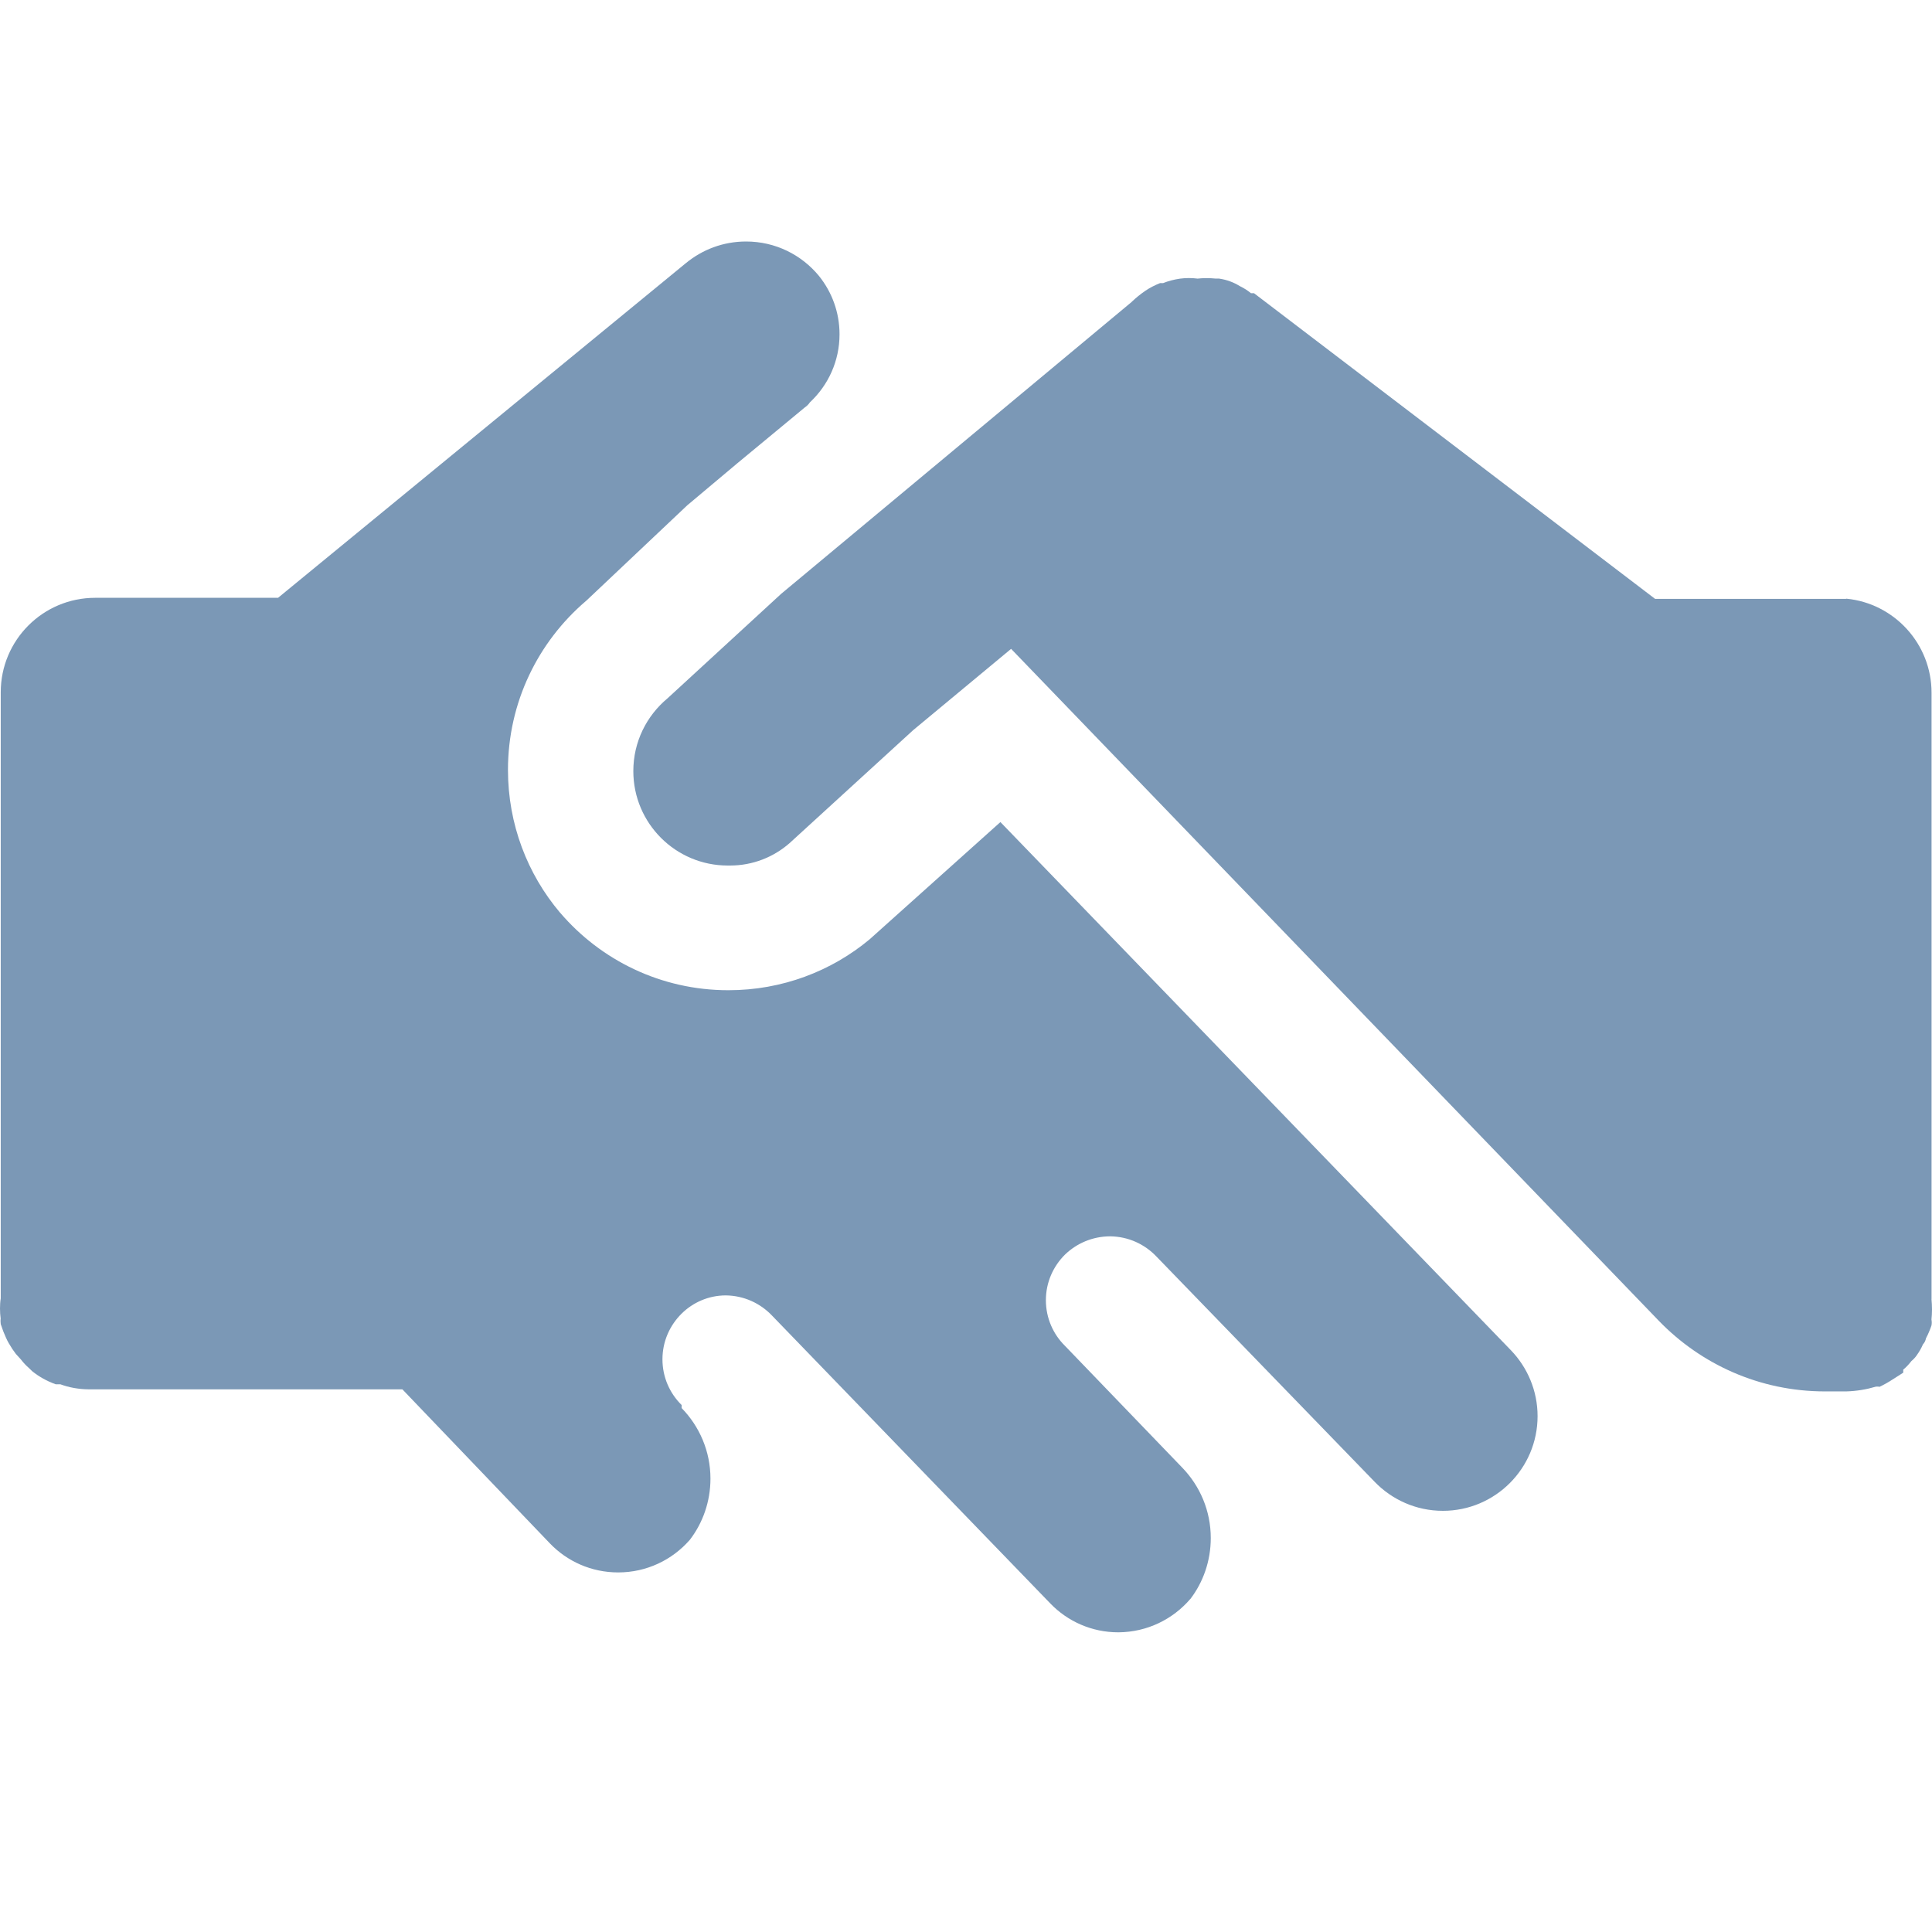<svg width="26" height="26" viewBox="0 0 26 26" fill="none" xmlns="http://www.w3.org/2000/svg">
<path d="M11.703 12.641L13.463 11.063L20.335 18.173C20.555 18.402 20.692 18.715 20.692 19.058C20.692 19.761 20.121 20.332 19.418 20.332C19.057 20.332 18.732 20.182 18.5 19.942L15.563 16.91L15.562 16.909C15.405 16.744 15.184 16.64 14.938 16.638C14.703 16.639 14.49 16.732 14.333 16.883C14.174 17.04 14.075 17.257 14.075 17.498C14.075 17.738 14.174 17.957 14.333 18.113L15.916 19.757C16.15 20.002 16.294 20.333 16.294 20.698C16.294 21.008 16.191 21.294 16.019 21.519L16.017 21.52C15.784 21.791 15.439 21.964 15.053 21.967H15.049C14.691 21.967 14.367 21.819 14.136 21.58L10.39 17.705L10.389 17.704C10.232 17.539 10.011 17.435 9.765 17.433C9.534 17.434 9.325 17.528 9.173 17.678C9.014 17.835 8.915 18.052 8.915 18.293C8.915 18.534 9.014 18.752 9.173 18.908V18.949C9.413 19.195 9.561 19.53 9.561 19.899C9.561 20.211 9.456 20.498 9.283 20.723L9.281 20.725C9.047 20.992 8.703 21.161 8.319 21.161C7.958 21.161 7.632 21.012 7.4 20.77L5.415 18.697H1.193C1.056 18.696 0.925 18.671 0.812 18.629H0.751L0.744 18.627C0.629 18.585 0.523 18.526 0.432 18.452L0.39 18.411C0.351 18.377 0.315 18.339 0.282 18.296L0.214 18.221L0.216 18.224C0.182 18.18 0.151 18.133 0.119 18.078L0.121 18.082C0.106 18.056 0.092 18.029 0.078 17.997L0.082 18.006C0.056 17.949 0.033 17.891 0.01 17.82V17.821C0.008 17.808 0.007 17.796 0.007 17.783C0.007 17.77 0.007 17.757 0.009 17.745C0.003 17.701 0 17.656 0 17.609C0 17.561 0.003 17.514 0.01 17.473V9.316C0.01 8.614 0.579 8.045 1.281 8.045H3.742L9.234 3.538L9.232 3.54C9.452 3.359 9.733 3.25 10.04 3.25C10.435 3.25 10.787 3.429 11.022 3.714L11.02 3.712C11.194 3.927 11.298 4.201 11.298 4.499C11.298 4.86 11.145 5.185 10.9 5.414L10.899 5.415C10.881 5.442 10.859 5.464 10.832 5.482L9.928 6.23L9.248 6.801L7.888 8.086L7.884 8.089C7.243 8.637 6.836 9.451 6.836 10.361C6.836 11.094 7.1 11.765 7.535 12.28L7.539 12.284C8.085 12.922 8.896 13.326 9.802 13.326C10.527 13.326 11.191 13.068 11.703 12.641Z" fill="#7B98B6"/>
<path fill-rule="evenodd" clip-rule="evenodd" d="M22.273 8.059H24.843L24.845 8.057L24.851 8.057C25.492 8.121 25.994 8.664 25.994 9.323V17.486L25.993 17.48C25.997 17.527 26 17.575 26 17.622C26 17.669 25.997 17.717 25.993 17.757C25.995 17.77 25.997 17.783 25.997 17.796C25.997 17.808 25.996 17.821 25.994 17.833L25.992 17.841C25.971 17.901 25.946 17.96 25.919 18.01V18.011C25.913 18.042 25.899 18.07 25.878 18.092L25.876 18.097C25.854 18.147 25.827 18.194 25.797 18.235L25.796 18.237C25.776 18.267 25.75 18.294 25.722 18.317L25.721 18.319C25.689 18.36 25.654 18.398 25.613 18.432V18.473L25.464 18.568L25.47 18.564C25.417 18.599 25.361 18.631 25.294 18.663C25.285 18.661 25.274 18.66 25.263 18.66C25.256 18.66 25.248 18.66 25.241 18.662C25.116 18.699 24.984 18.721 24.845 18.725H24.56C23.682 18.725 22.889 18.36 22.322 17.773L13.607 8.732L12.289 9.826L10.623 11.349L10.624 11.348C10.41 11.535 10.13 11.648 9.824 11.648H9.794C9.092 11.648 8.523 11.079 8.523 10.377C8.523 9.984 8.701 9.633 8.983 9.398L10.513 7.991L15.231 4.062L15.23 4.062C15.286 4.009 15.345 3.96 15.414 3.913C15.473 3.873 15.537 3.84 15.611 3.81H15.652C15.722 3.782 15.797 3.762 15.879 3.75C15.918 3.745 15.958 3.742 15.999 3.742C16.04 3.742 16.08 3.745 16.114 3.749L16.109 3.75C16.151 3.745 16.194 3.743 16.237 3.743C16.28 3.743 16.323 3.745 16.359 3.749H16.407L16.411 3.75C16.512 3.765 16.606 3.801 16.686 3.851L16.69 3.853C16.743 3.879 16.792 3.91 16.835 3.946H16.876L22.273 8.059ZM25.233 18.664C25.235 18.663 25.237 18.662 25.239 18.662L25.233 18.664Z" fill="#7B98B6"/>
<path d="M15.879 3.75C15.879 3.75 15.879 3.75 15.879 3.75Z" fill="#7B98B6"/>
<path d="M15.414 3.913C15.414 3.912 15.414 3.912 15.414 3.912L15.41 3.915C15.411 3.914 15.412 3.913 15.414 3.913Z" fill="#7B98B6"/>
</svg>
